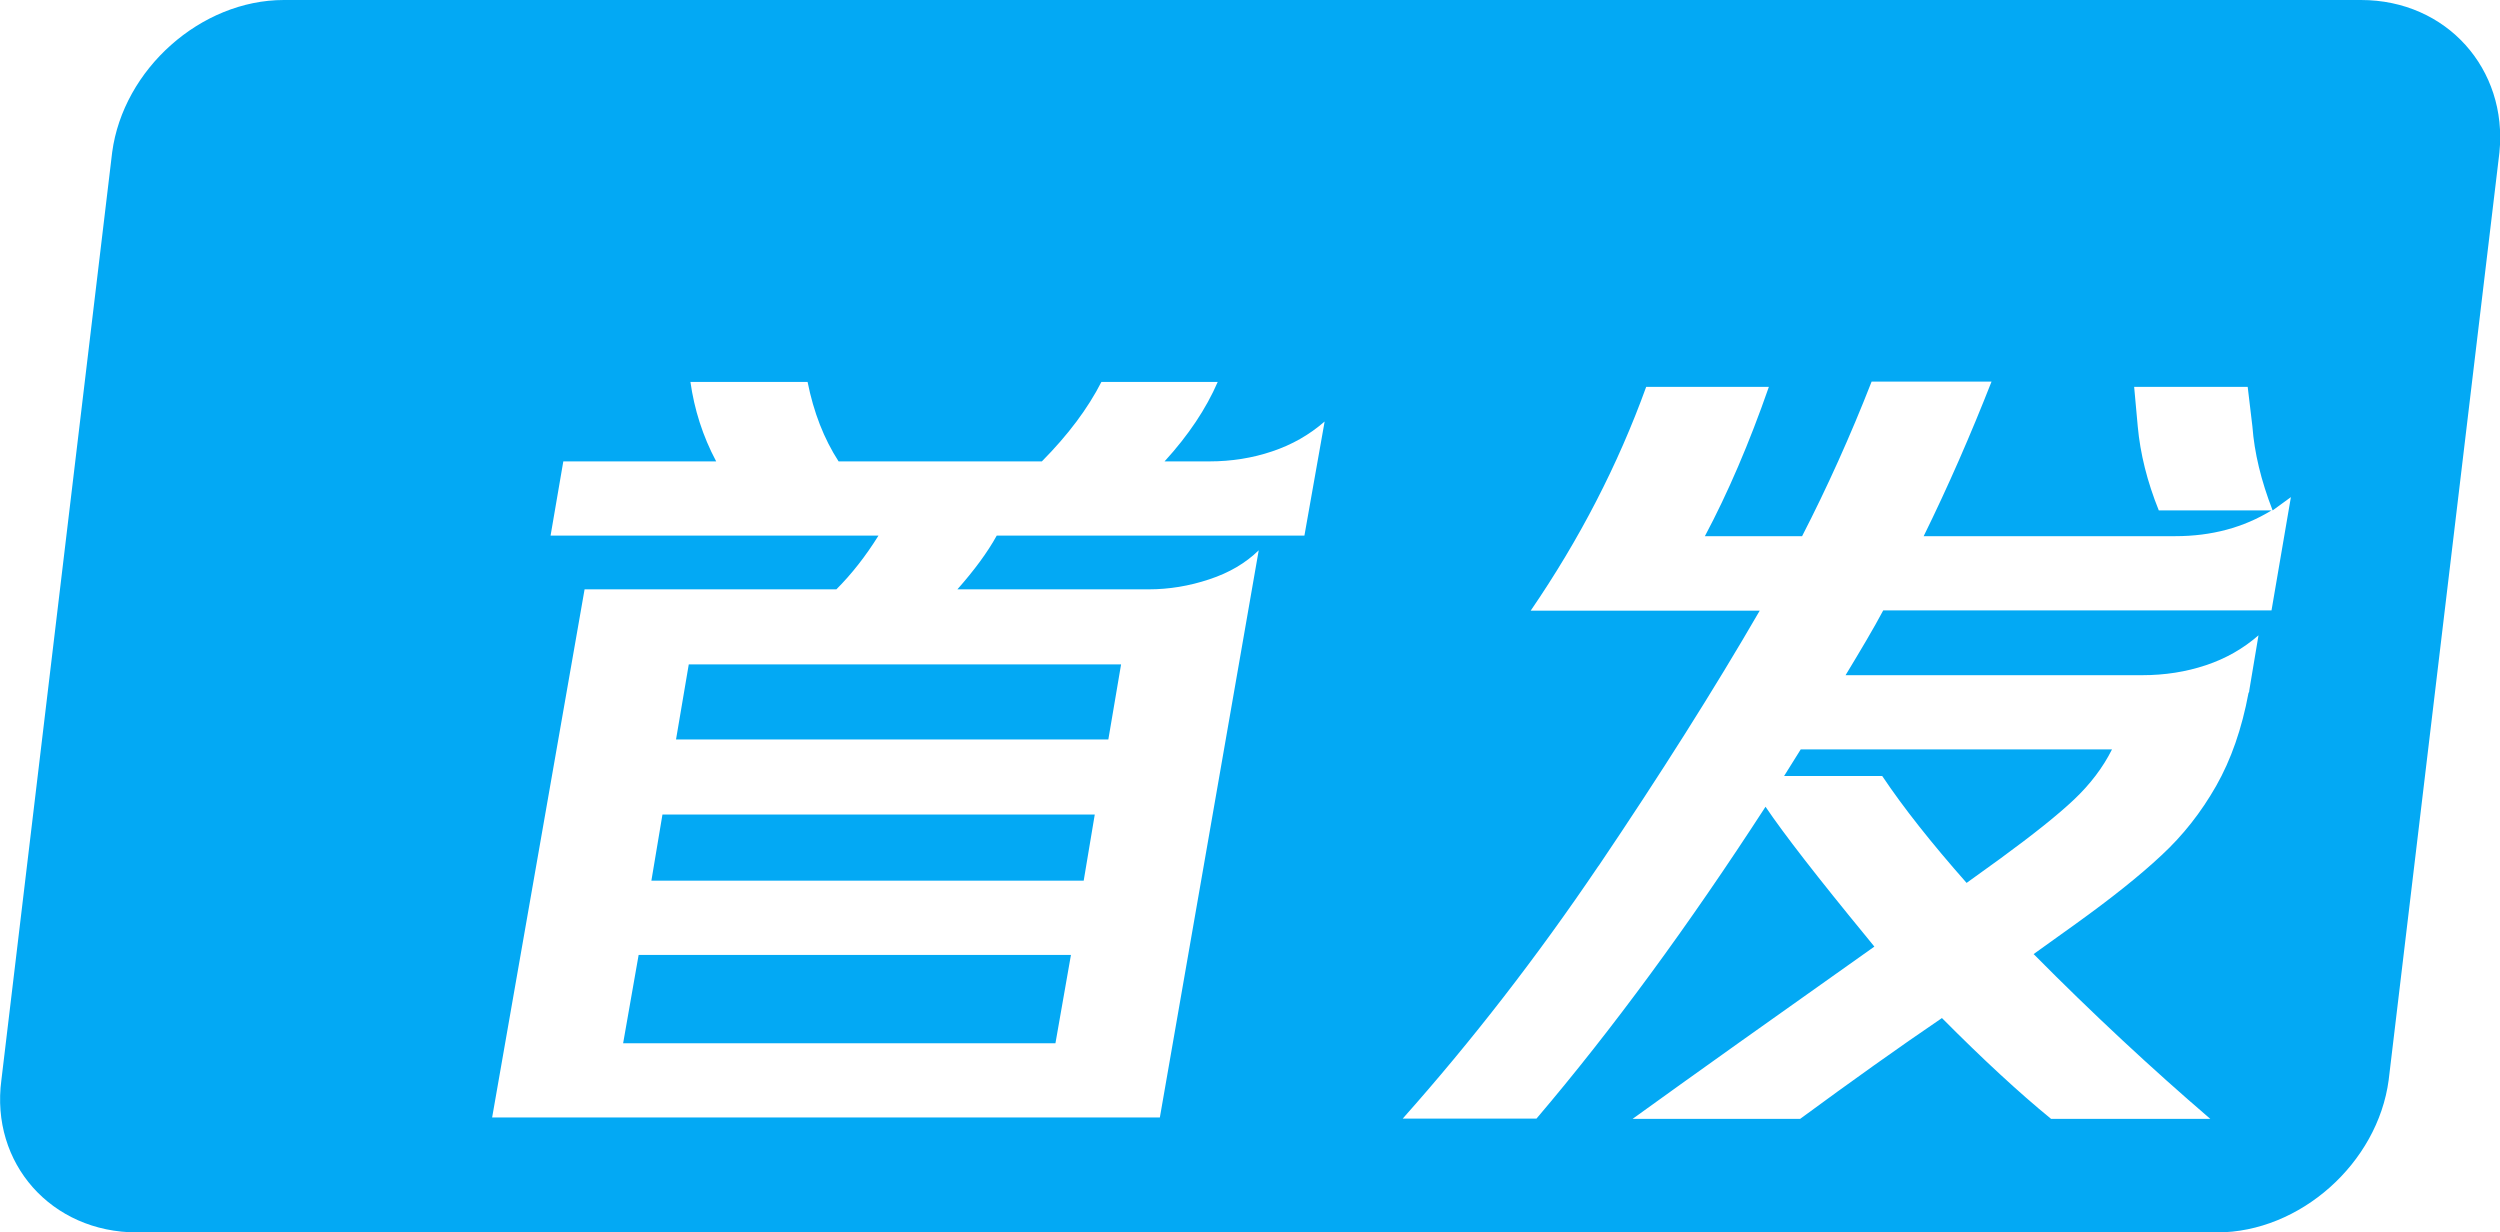 <?xml version="1.0" encoding="UTF-8" standalone="no"?>
<!-- Generator: Adobe Illustrator 27.1.1, SVG Export Plug-In . SVG Version: 6.00 Build 0)  -->
<svg id="_图层_2" data-name="图层 2" xmlns="http://www.w3.org/2000/svg" xmlns:xlink="http://www.w3.org/1999/xlink" viewBox="0 0 90.27 44.5">
  <defs>
    <style>
      .cls-1 {
        fill: #fff;
      }

      .cls-2 {
        fill: #03a9f4;
      }

      .cls-3 {
        filter: url(#drop-shadow-1);
      }
    </style>
    <filter id="drop-shadow-1" filterUnits="userSpaceOnUse">
      <feOffset dx="5.07" dy="5.07"/>
      <feGaussianBlur result="blur" stdDeviation="10.14"/>
      <feFlood flood-color="#000" flood-opacity=".45"/>
      <feComposite in2="blur" operator="in"/>
      <feComposite in="SourceGraphic"/>
    </filter>
  </defs>
  <g id="_图层_1-2" data-name="图层 1">
    <g>
      <path class="cls-2" d="m85.25,0H10.25c-3,0-5.8,2.5-6.2,5.5L.05,39c-.4,3,1.8,5.5,4.9,5.5h75.1c3,0,5.8-2.5,6.2-5.5l4-33.5c.3-3-1.9-5.5-5-5.5Z"/>
      <g class="cls-3">
        <path class="cls-1" d="m16.04,16.21h9.09c.55-.55,1.06-1.2,1.52-1.94h-11.84l.46-2.68h5.52c-.49-.92-.79-1.88-.93-2.87h4.23c.22,1.1.59,2.05,1.12,2.87h7.34c.95-.96,1.66-1.91,2.15-2.87h4.2c-.42.97-1.06,1.93-1.92,2.87h1.62c.79,0,1.55-.12,2.26-.36.72-.24,1.35-.6,1.9-1.08l-.73,4.12h-11.11c-.33.6-.81,1.25-1.42,1.94h6.91c.73,0,1.46-.12,2.18-.36.73-.24,1.32-.59,1.79-1.05l-3.57,20.48H12.7l3.34-19.08Zm17,16.39l.56-3.19h-15.61l-.56,3.19h15.61Zm1.02-5.87l.4-2.39h-15.61l-.4,2.39h15.61Zm.89-5.1l.46-2.71h-15.61l-.46,2.71h15.61Z"/>
        <path class="cls-1" d="m52.65,26.2c2.22-3.29,4.17-6.37,5.82-9.22h-8.27c1.76-2.57,3.15-5.26,4.17-8.08h4.43c-.71,2.04-1.48,3.83-2.31,5.39h3.51c.9-1.75,1.74-3.61,2.51-5.58h4.33c-.75,1.91-1.56,3.77-2.45,5.58h9.09c1.3,0,2.46-.31,3.47-.93h-4.07c-.42-1.04-.67-2.05-.76-3.03l-.13-1.43h4.1l.17,1.43c.07.94.31,1.95.73,3.03l.66-.48-.7,4.09h-14.02c-.35.66-.81,1.43-1.36,2.34h10.71c.82,0,1.58-.12,2.3-.36s1.35-.6,1.9-1.08l-.33,1.97c0,.05-.01.09-.03.11-.24,1.29-.63,2.41-1.17,3.36-.54.95-1.2,1.79-1.98,2.51-.78.73-1.81,1.55-3.09,2.47l-1.52,1.09c2.14,2.16,4.27,4.14,6.38,5.95h-5.75c-1.15-.94-2.46-2.15-3.94-3.64-1.56,1.06-3.27,2.28-5.12,3.64h-6.05c2.23-1.61,5.14-3.68,8.73-6.22l-.26-.32c-1.79-2.18-3.01-3.75-3.67-4.73-2.78,4.29-5.53,8.04-8.27,11.26h-4.83c2.49-2.8,4.85-5.84,7.08-9.14Zm10.25-3.24c.75,1.12,1.76,2.4,3.04,3.85l1.22-.88c1.19-.87,2.08-1.58,2.66-2.13.58-.55,1.04-1.15,1.37-1.81h-11.24l-.6.96h3.54Z"/>
      </g>
    </g>
  </g>
</svg>